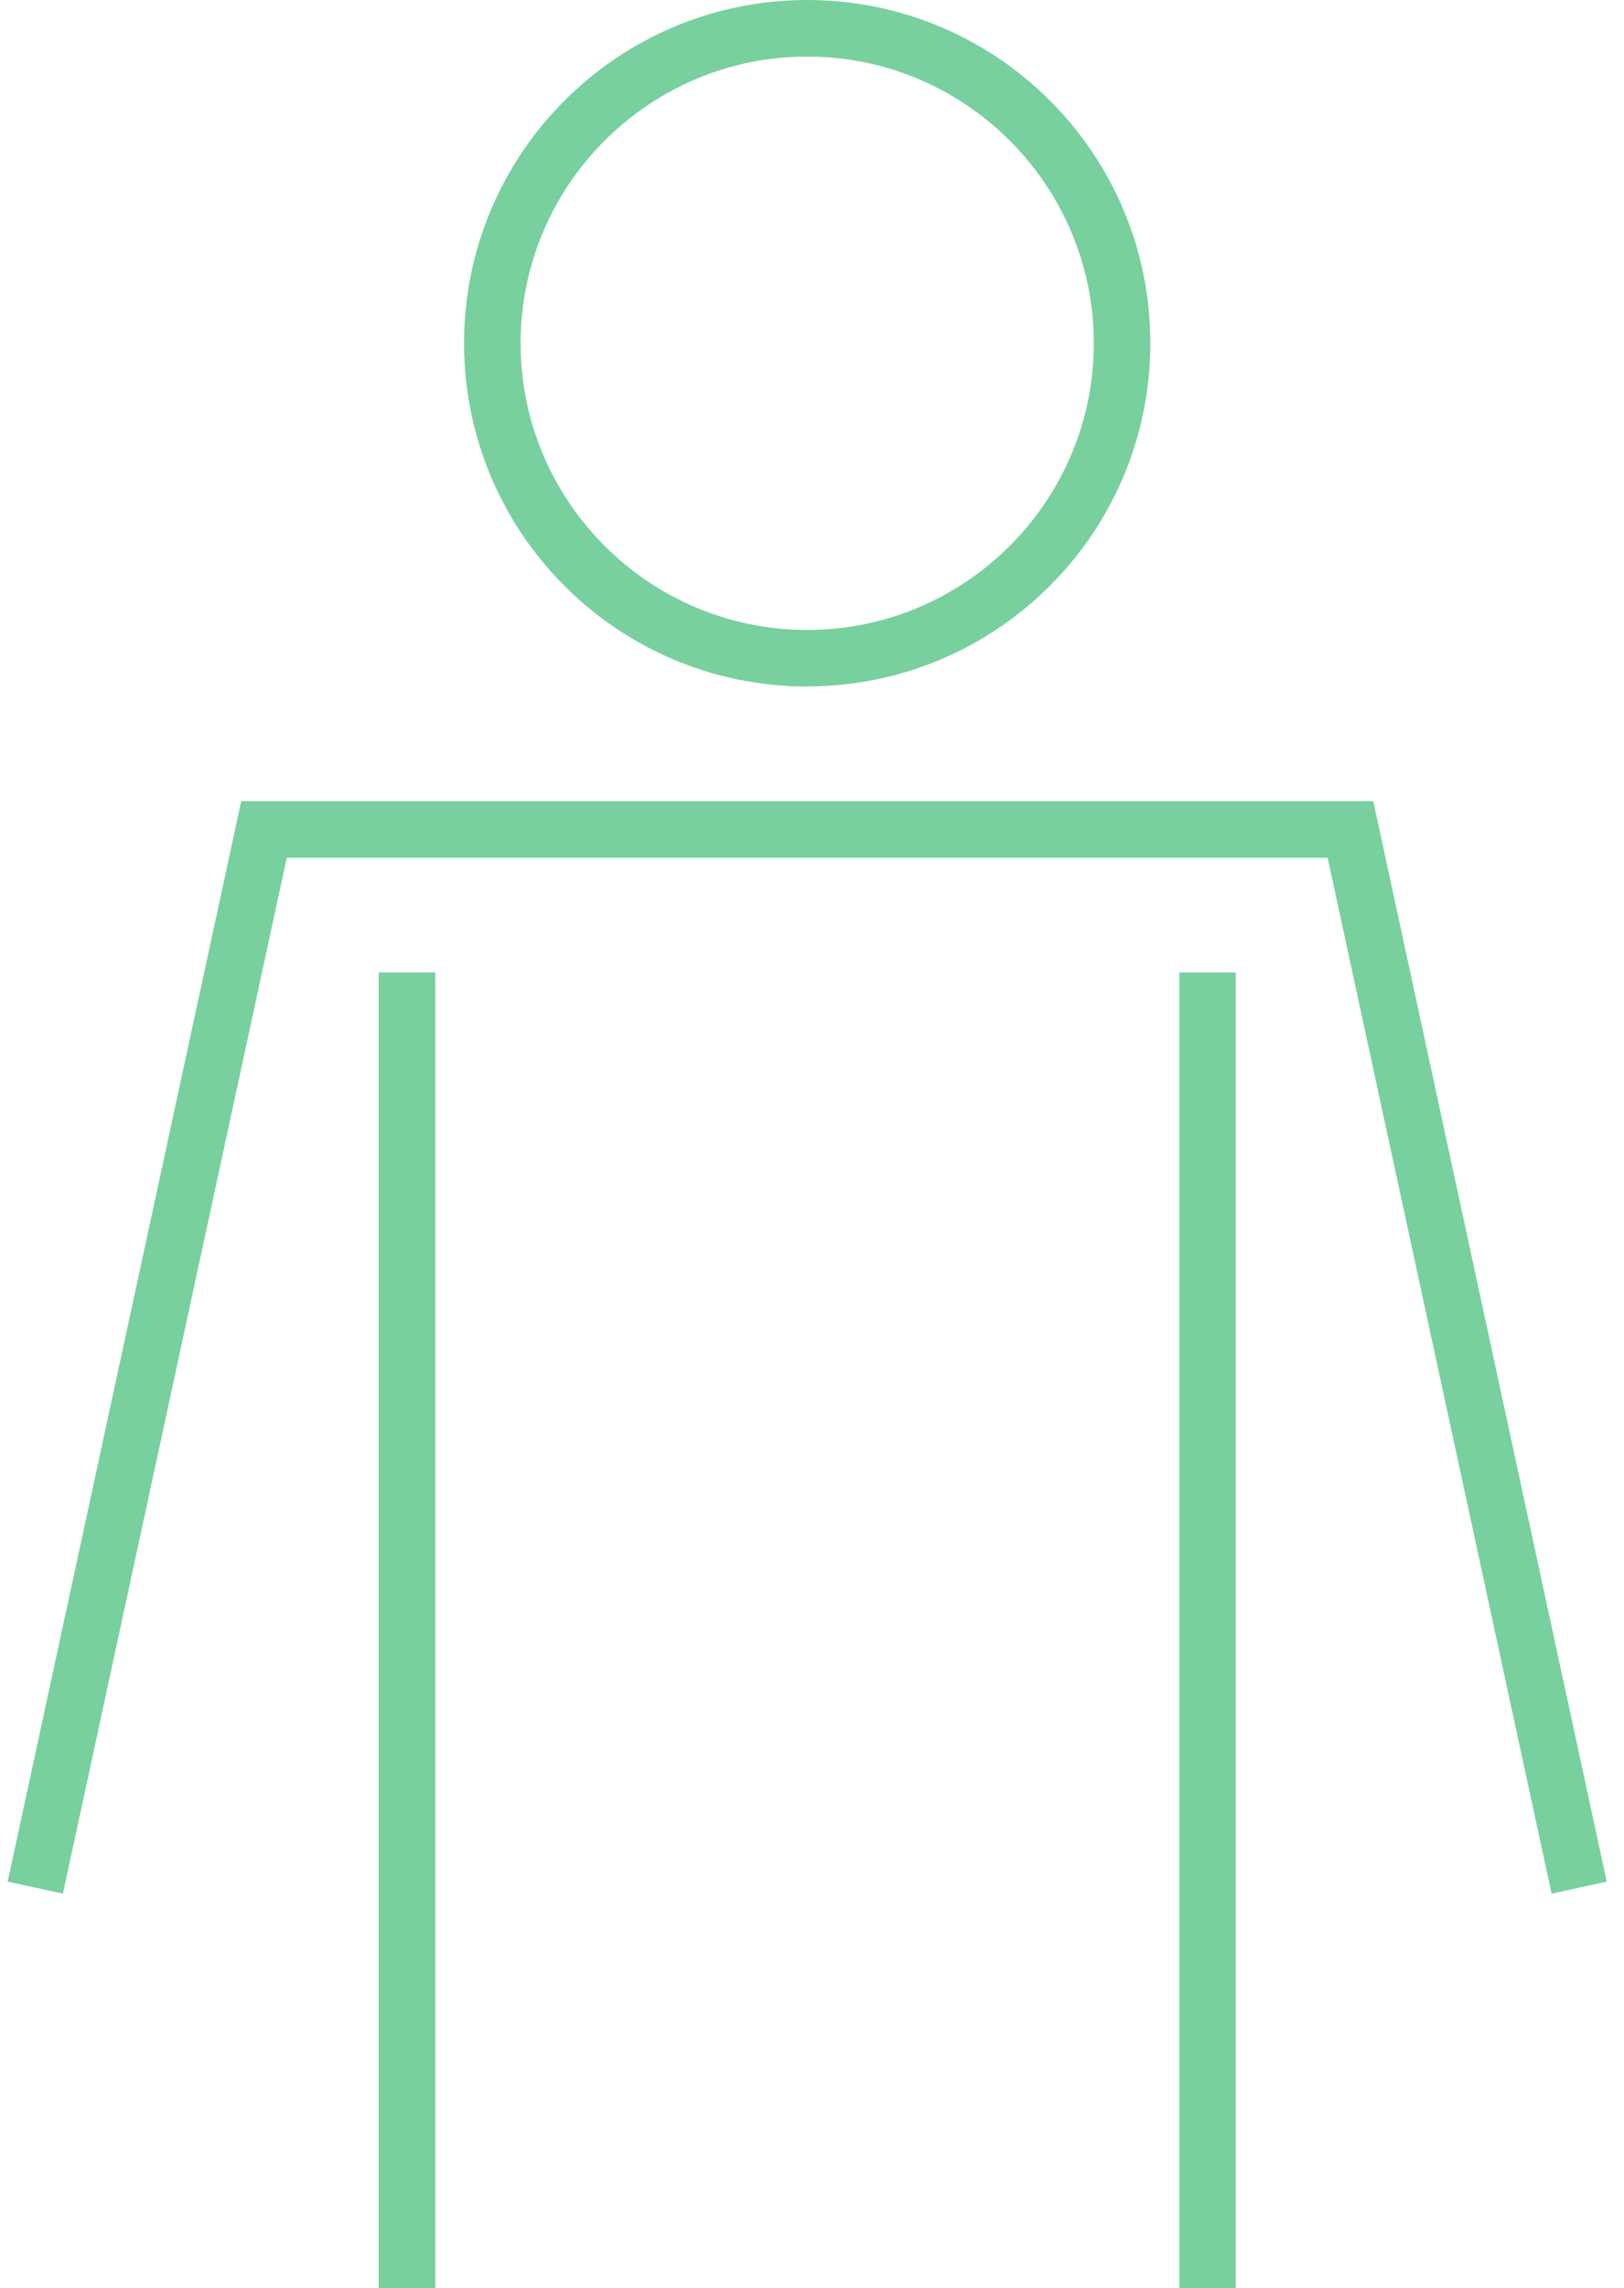 <svg fill="none" height="100" viewBox="0 0 71 100" width="71" xmlns="http://www.w3.org/2000/svg" xmlns:xlink="http://www.w3.org/1999/xlink"><clipPath id="a"><path d="m.333 0h69.912v100h-69.912z"/></clipPath><g clip-path="url(#a)" fill="#78d09e"><path d="m35.29 29.999c8.284 0 15.002-6.717 15.002-15.002 0-8.284-6.717-14.997-15.002-14.997s-15.002 6.717-15.002 15.002 6.718 15.002 15.002 15.002zm0-27.527c6.91 0 12.53 5.62 12.53 12.53 0 6.91-5.62 12.53-12.53 12.53s-12.53-5.62-12.53-12.53c0-6.91 5.625-12.53 12.53-12.53z"/><path d="m54.028 42.5h-2.471v57.5h2.471z"/><path d="m19.027 42.5h-2.471v57.5h2.471z"/><path d="m60.039 35.016h-49.493l-10.212 47.22 2.417.524 9.787-45.272h45.504l9.792 45.272 2.412-.524z"/></g></svg>